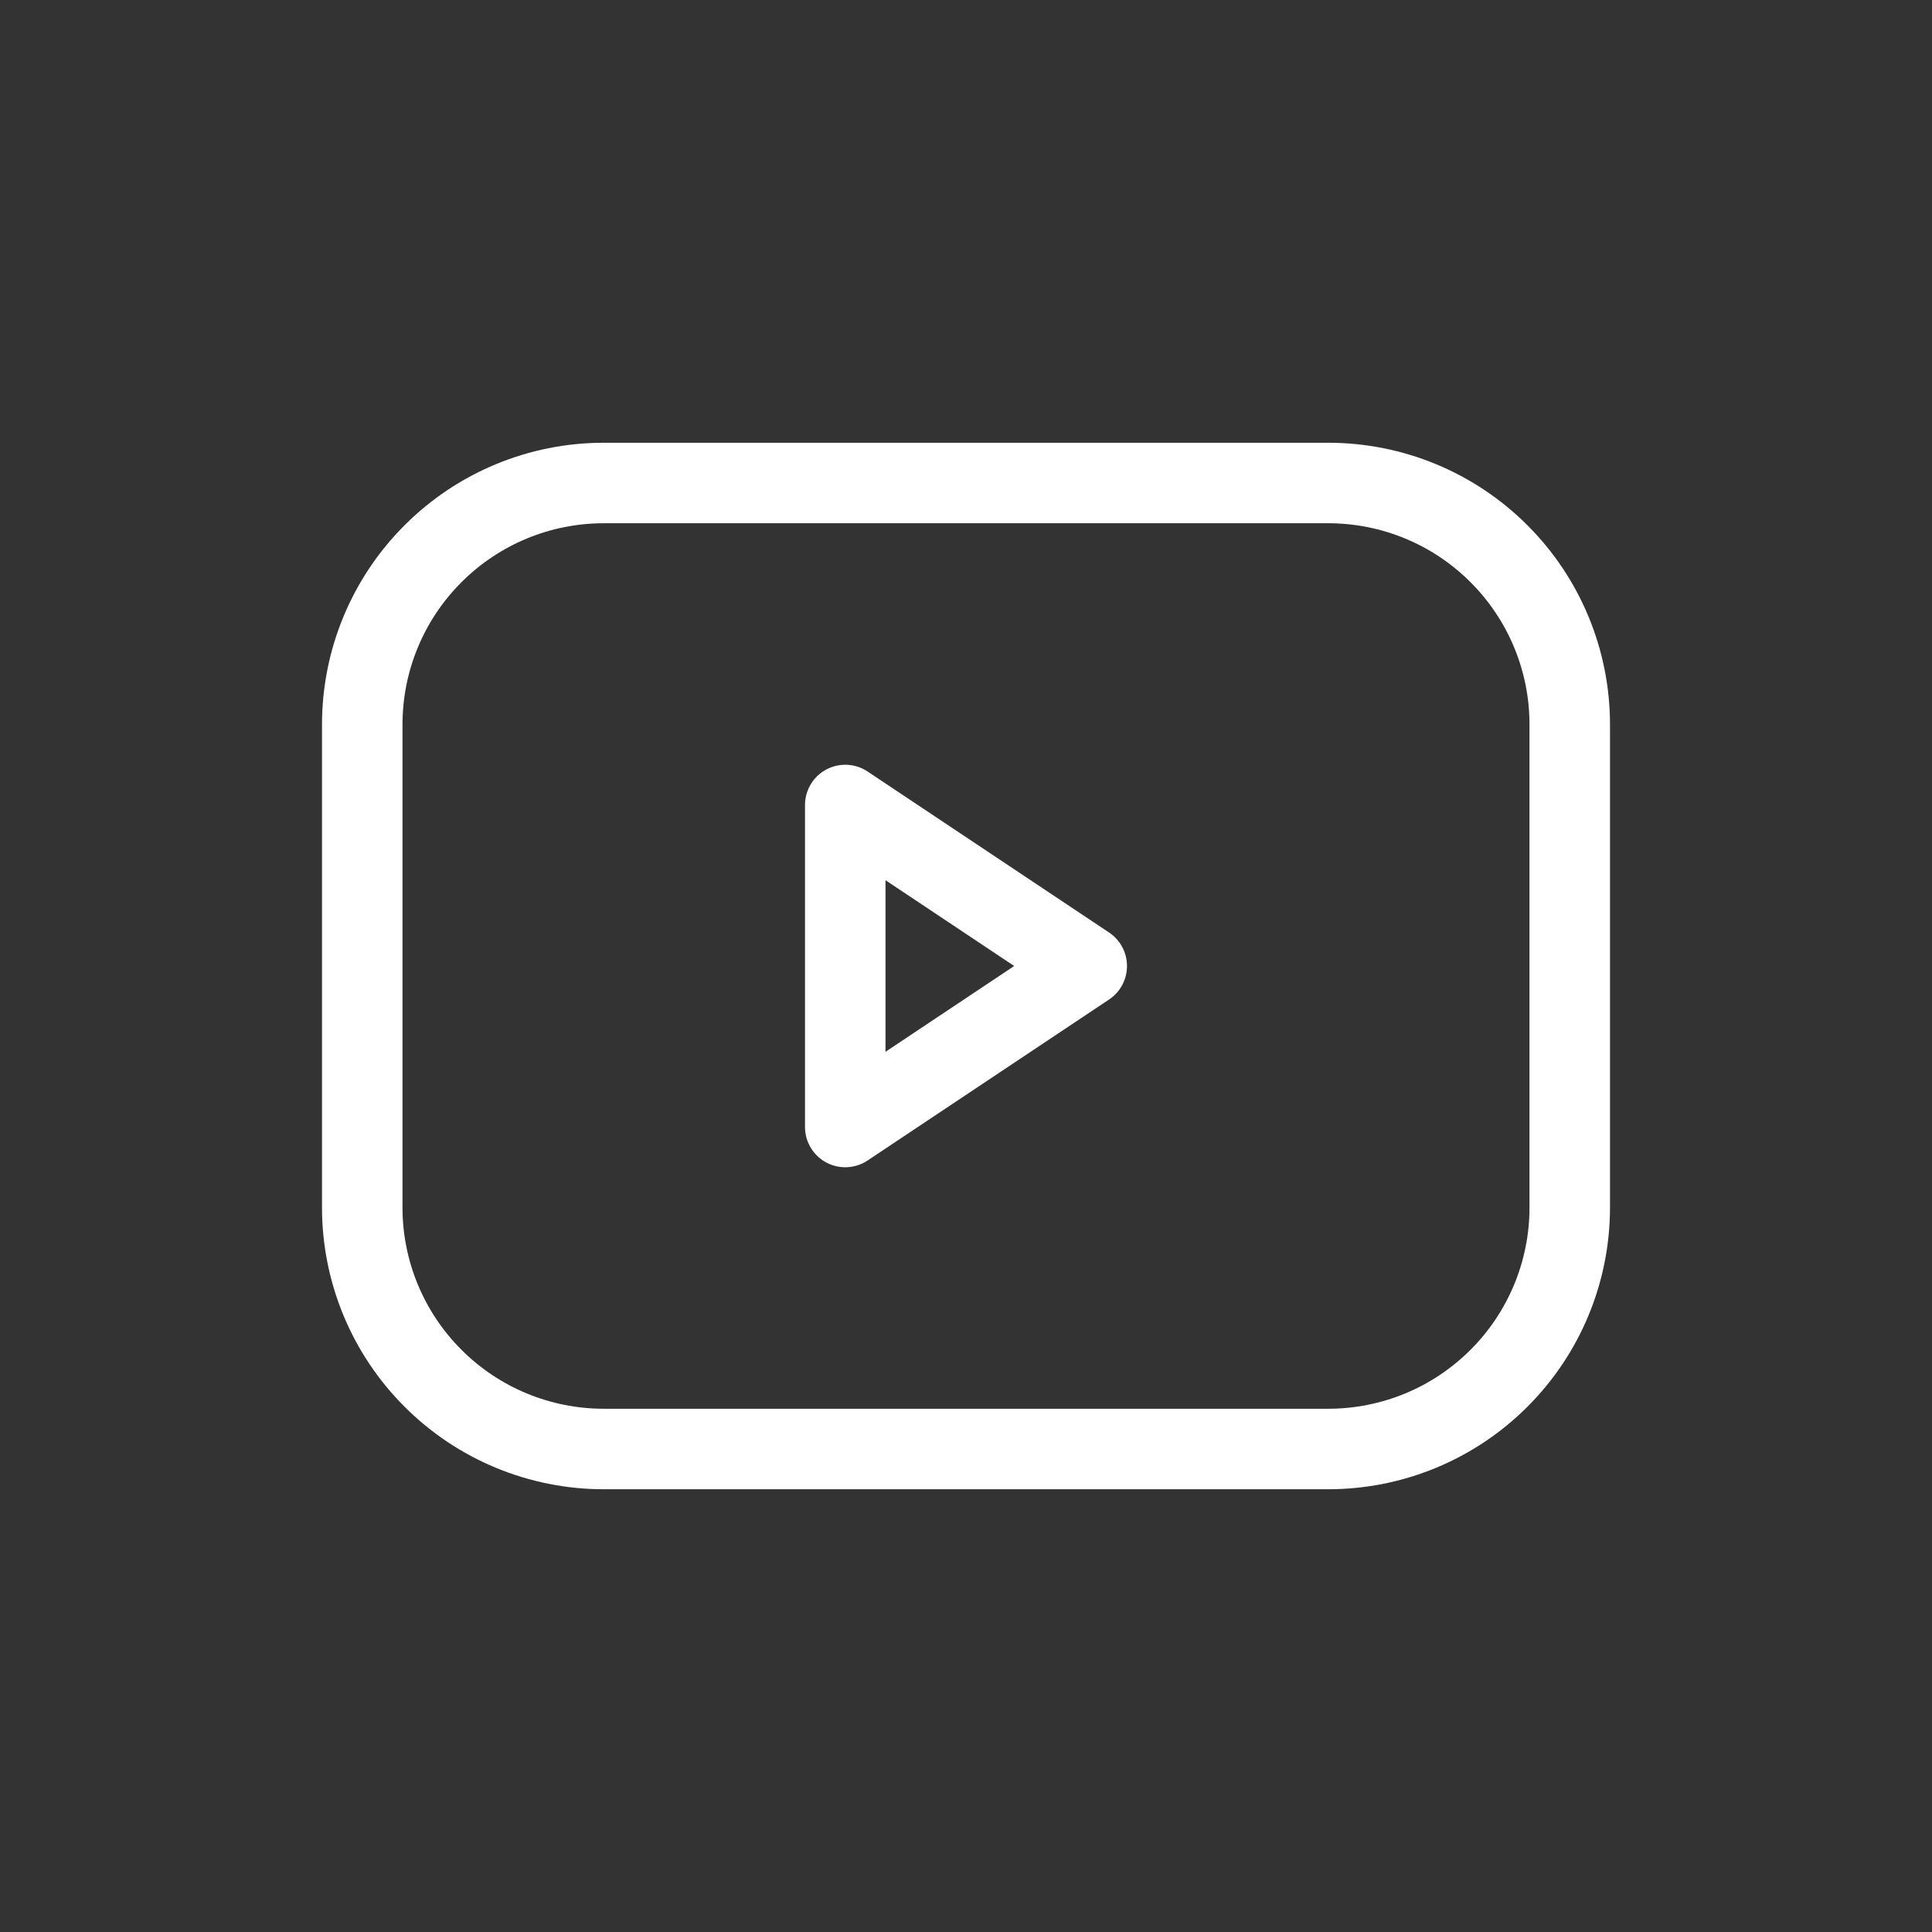 <svg width="24" height="24" viewBox="0 0 24 24" fill="none" xmlns="http://www.w3.org/2000/svg">
<rect x="0" y="0" width="24" height="24" fill="#333333" stroke="none"/>
<g clip-path="url(#clip0_3985_6264)">
<path d="M4.5 9C4.5 8.204 4.816 7.441 5.379 6.879C5.941 6.316 6.704 6 7.5 6H16.5C17.296 6 18.059 6.316 18.621 6.879C19.184 7.441 19.5 8.204 19.5 9V15C19.5 15.796 19.184 16.559 18.621 17.121C18.059 17.684 17.296 18 16.5 18H7.5C6.704 18 5.941 17.684 5.379 17.121C4.816 16.559 4.5 15.796 4.5 15V9Z" stroke="white" stroke-linecap="round" stroke-linejoin="round"/>
<path d="M10.5 10L13.5 12L10.5 14V10Z" stroke="white" stroke-linecap="round" stroke-linejoin="round"/>
</g>
<defs>
<clipPath id="clip0_3985_6264">
<rect width="24" height="24" fill="white"/>
</clipPath>
</defs>
</svg>
